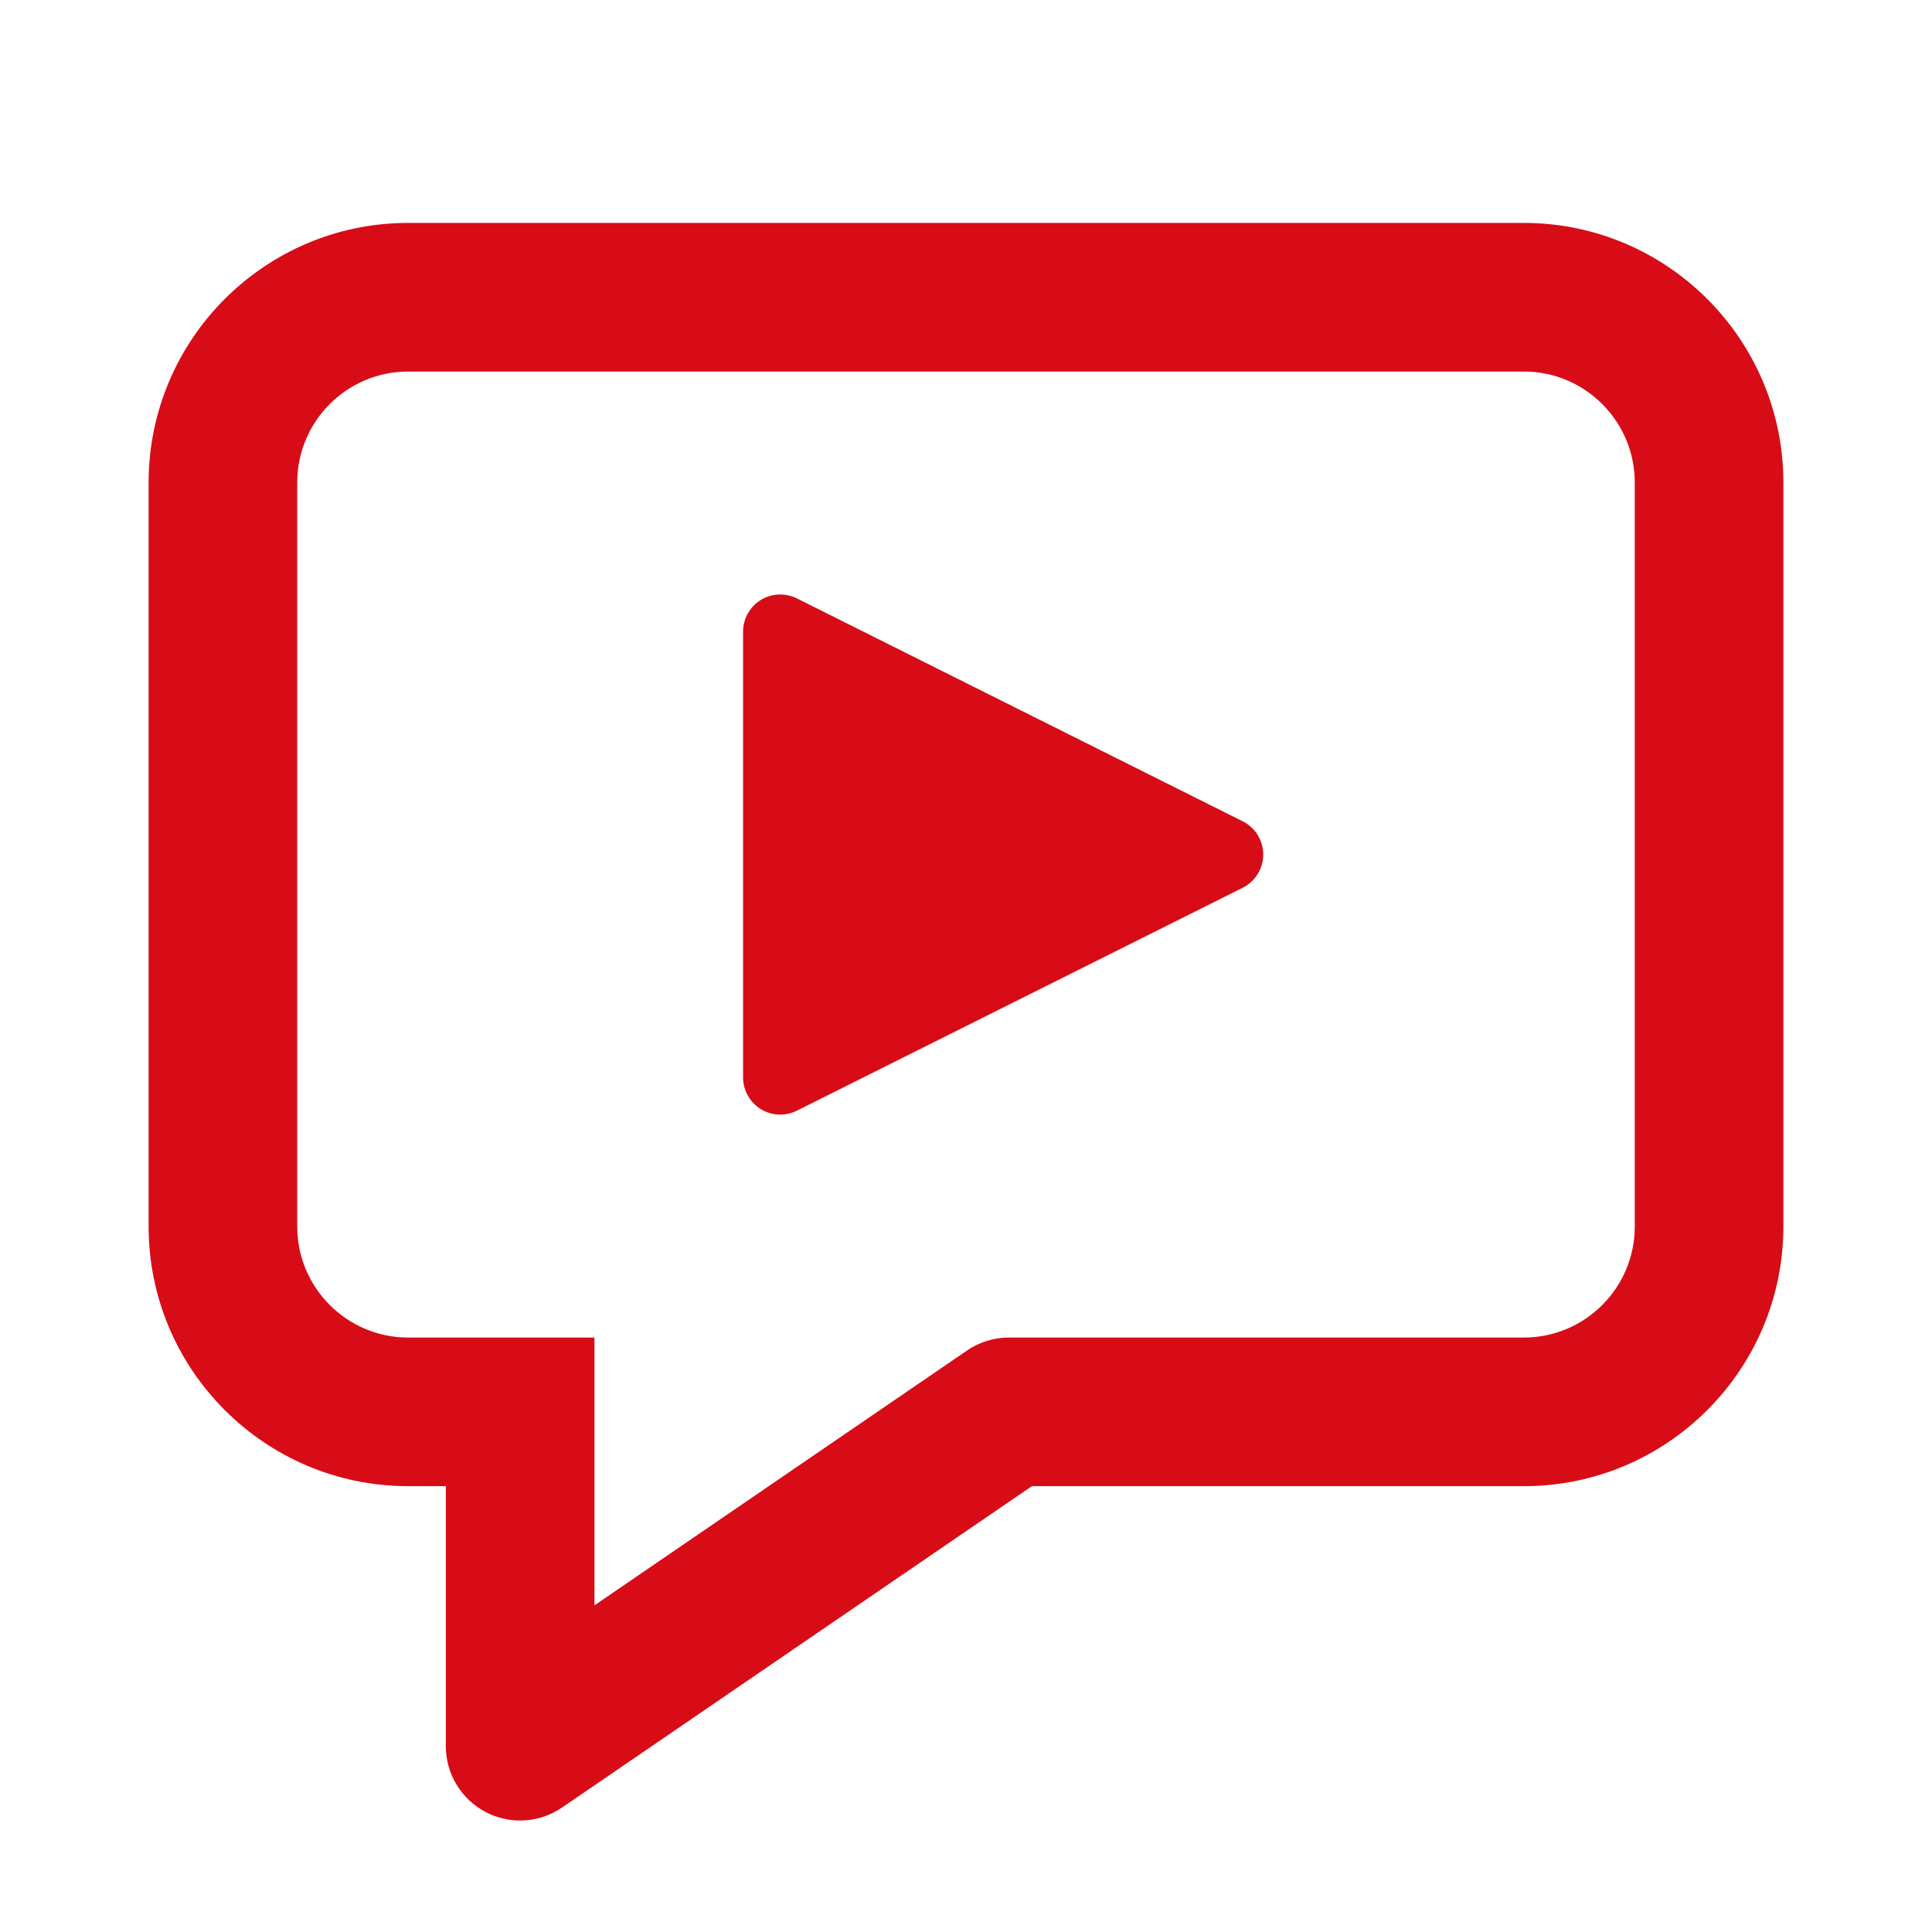 <?xml version="1.0" encoding="UTF-8" standalone="no"?>
<svg width="26px" height="26px" viewBox="0 0 26 26" version="1.1" xmlns="http://www.w3.org/2000/svg" xmlns:xlink="http://www.w3.org/1999/xlink" xmlns:sketch="http://www.bohemiancoding.com/sketch/ns">
    <!-- Generator: Sketch 3.3.2 (12043) - http://www.bohemiancoding.com/sketch -->
    <title>school-academy-stroke-26x26</title>
    <desc>Created with Sketch.</desc>
    <defs></defs>
    <g id="01-Kontur-Product-Icons" stroke="none" stroke-width="1" fill="none" fill-rule="evenodd" sketch:type="MSPage">
        <g id="product-icons" sketch:type="MSArtboardGroup" transform="translate(-1128, -196)">
            <g id="36-Stroke" sketch:type="MSLayerGroup" transform="translate(512, 196)">
                <g id="A-School-36" transform="translate(618, 3)" fill="#D70C17" sketch:type="MSShapeGroup">
                    <g id="shape-copy-4">
                        <path d="M5,21.5 C4.84,21.5 4.68,21.462 4.533,21.384 C4.205,21.211 4,20.871 4,20.5 L4,17 L3.492,17 C1.566,17 0,15.433 0,13.506 L0,3.494 C0,1.567 1.566,0 3.492,0 L18.508,0 C20.434,0 22,1.567 22,3.494 L22,13.506 C22,15.433 20.434,17 18.508,17 L11.887,17 L5.564,21.325 C5.395,21.441 5.198,21.5 5,21.5 Z M2,3.494 L2,13.506 C2,14.33 2.669,15 3.492,15 L6,15 L6,18.604 L11.013,15.175 C11.179,15.061 11.376,15 11.577,15 L18.508,15 C19.331,15 20,14.33 20,13.506 L20,3.494 C20,2.67 19.331,2 18.508,2 L3.492,2 C2.669,2 2,2.67 2,3.494 Z M8.5,12 C8.408,12 8.317,11.975 8.237,11.925 C8.09,11.834 8,11.673 8,11.5 L8,5.5 C8,5.327 8.09,5.166 8.237,5.075 C8.383,4.984 8.568,4.976 8.724,5.053 L14.724,8.053 C14.893,8.137 15,8.31 15,8.5 C15,8.689 14.893,8.862 14.724,8.947 L8.724,11.947 C8.653,11.982 8.576,12 8.5,12 Z" id="Imported-Layers"></path>
                    </g>
                </g>
                <g id="---SLICES-36-(26x26)"></g>
            </g>
        </g>
    </g>
</svg>